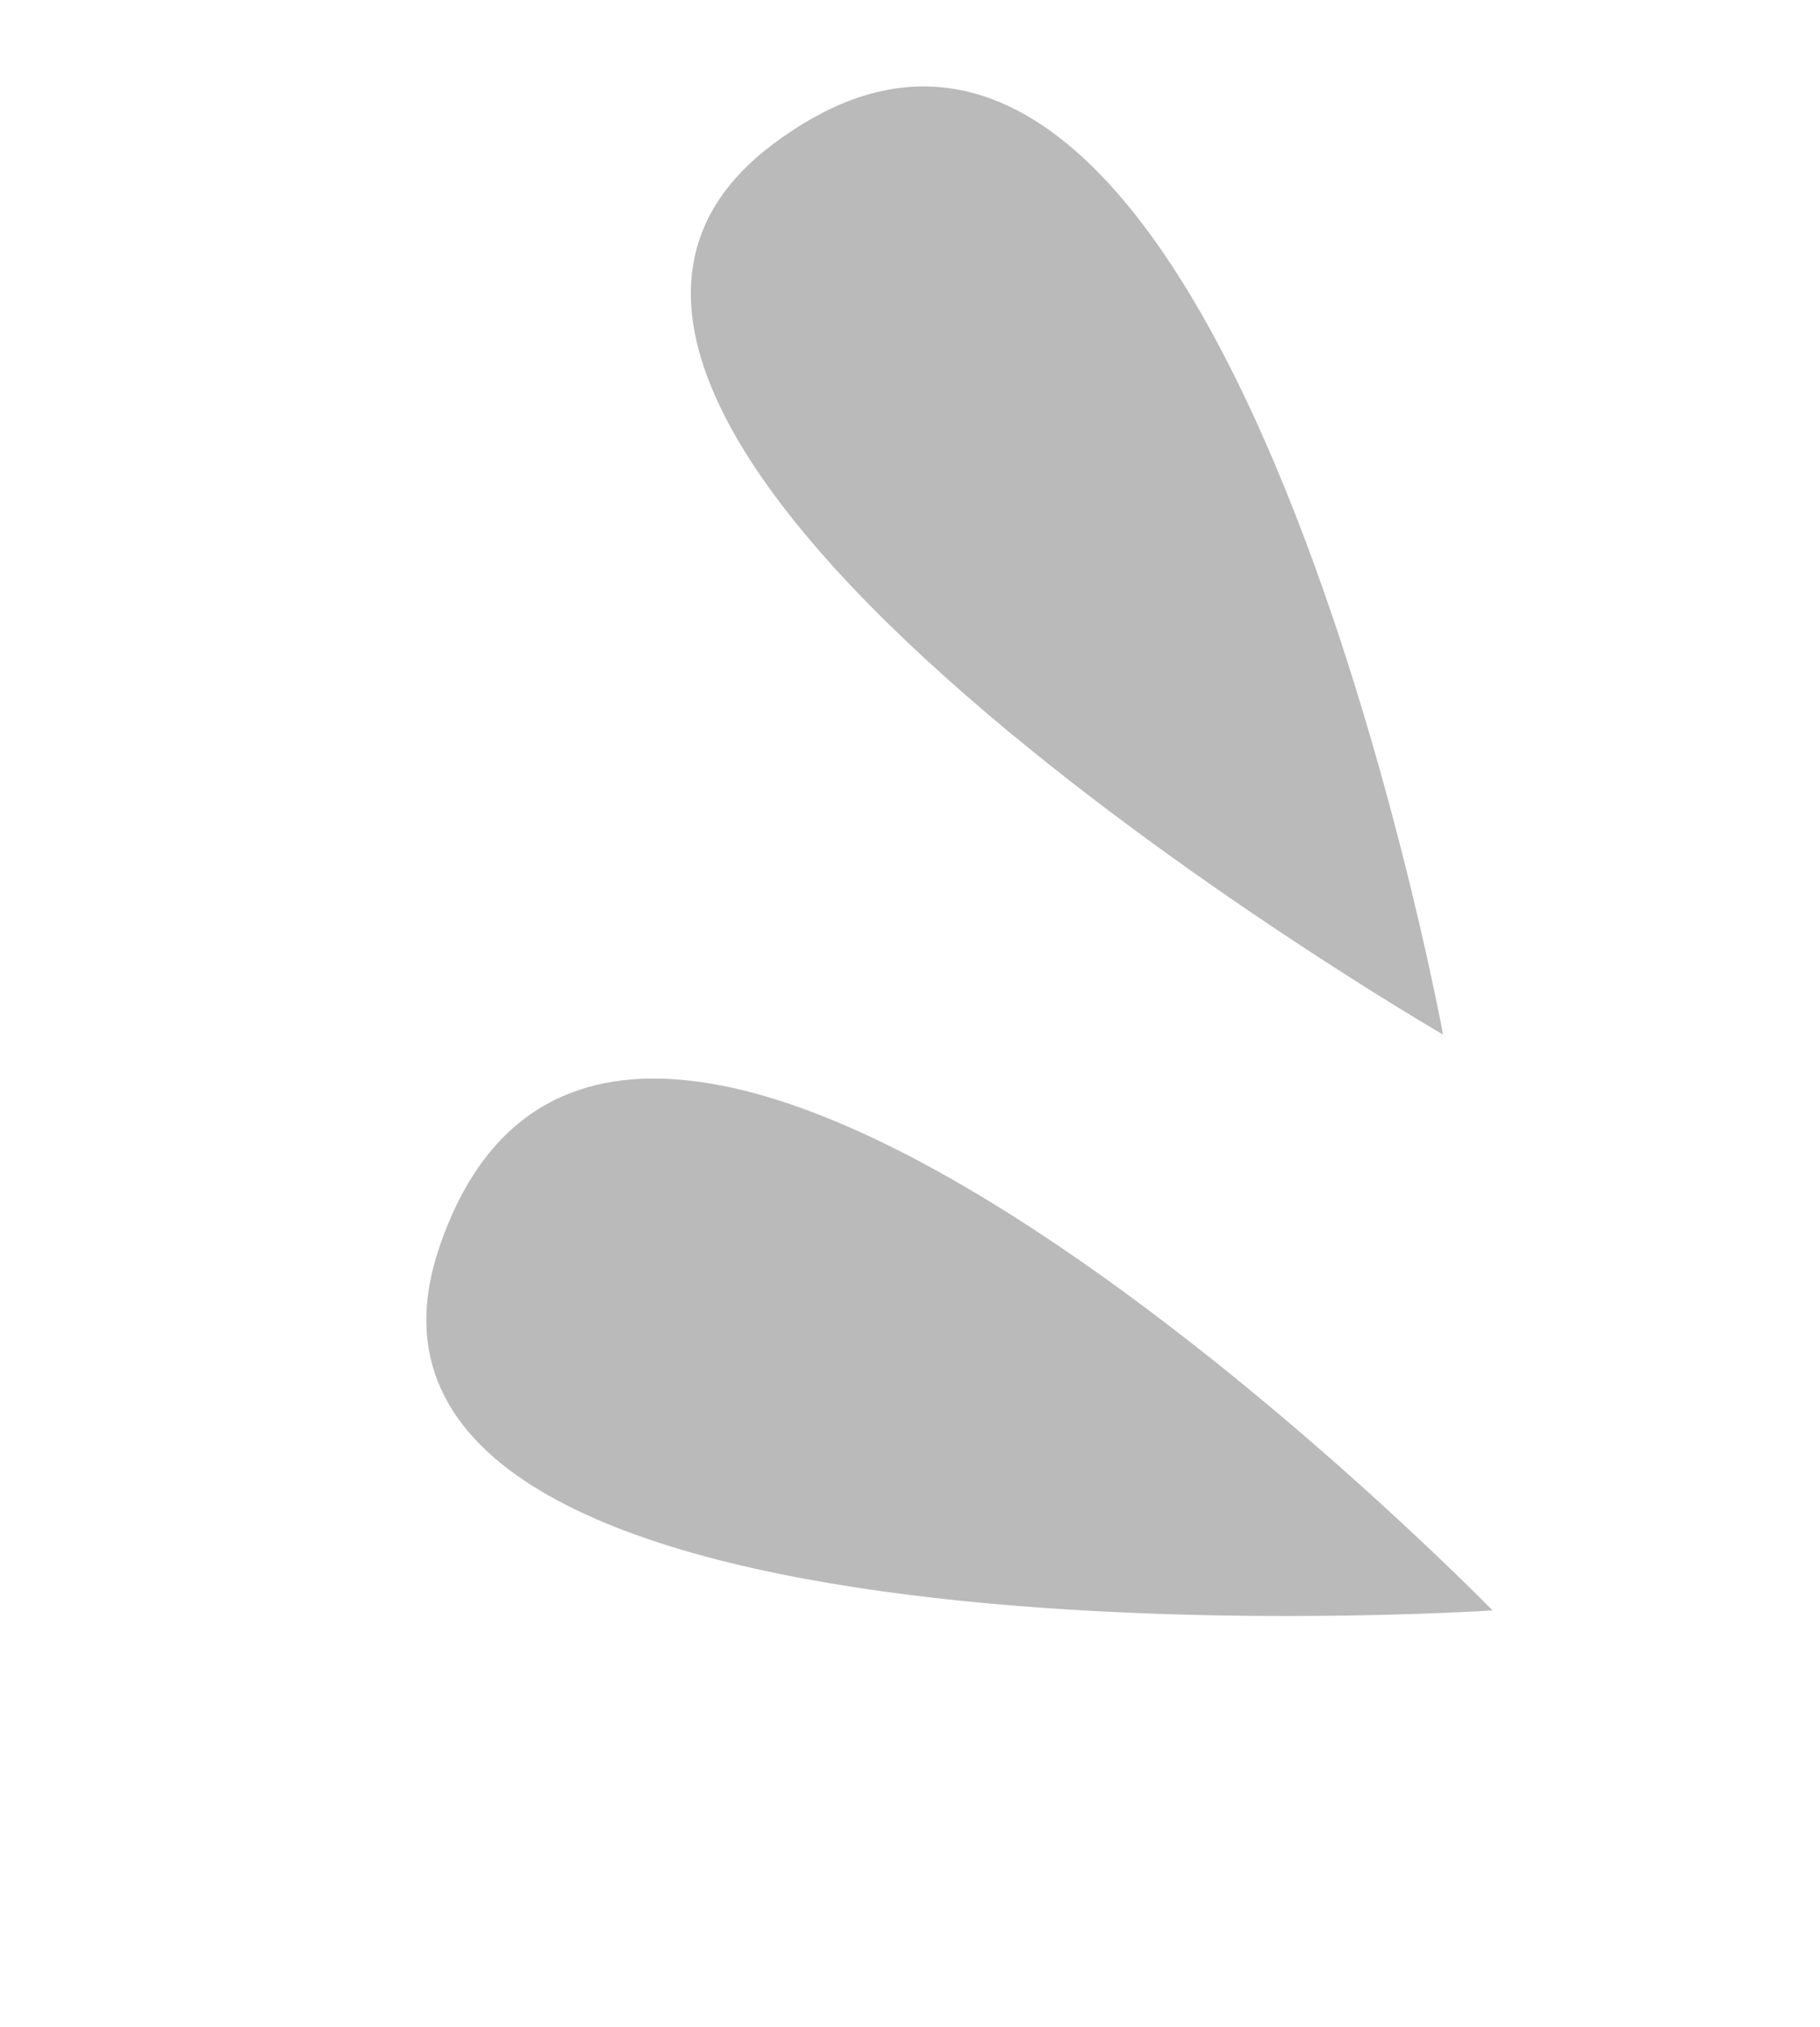 <svg width="53" height="59" viewBox="0 0 53 59" fill="none" xmlns="http://www.w3.org/2000/svg">
<path d="M22.491 4.21C11.543 12.472 42.023 30.113 42.023 30.113C42.023 30.113 35.46 -5.568 22.486 4.213L22.491 4.21Z" fill="#BABABA"/>
<path d="M12.813 36.244C8.317 49.205 43.464 46.874 43.464 46.874C43.464 46.874 18.134 20.895 12.813 36.244Z" fill="#BABABA"/>
</svg>
